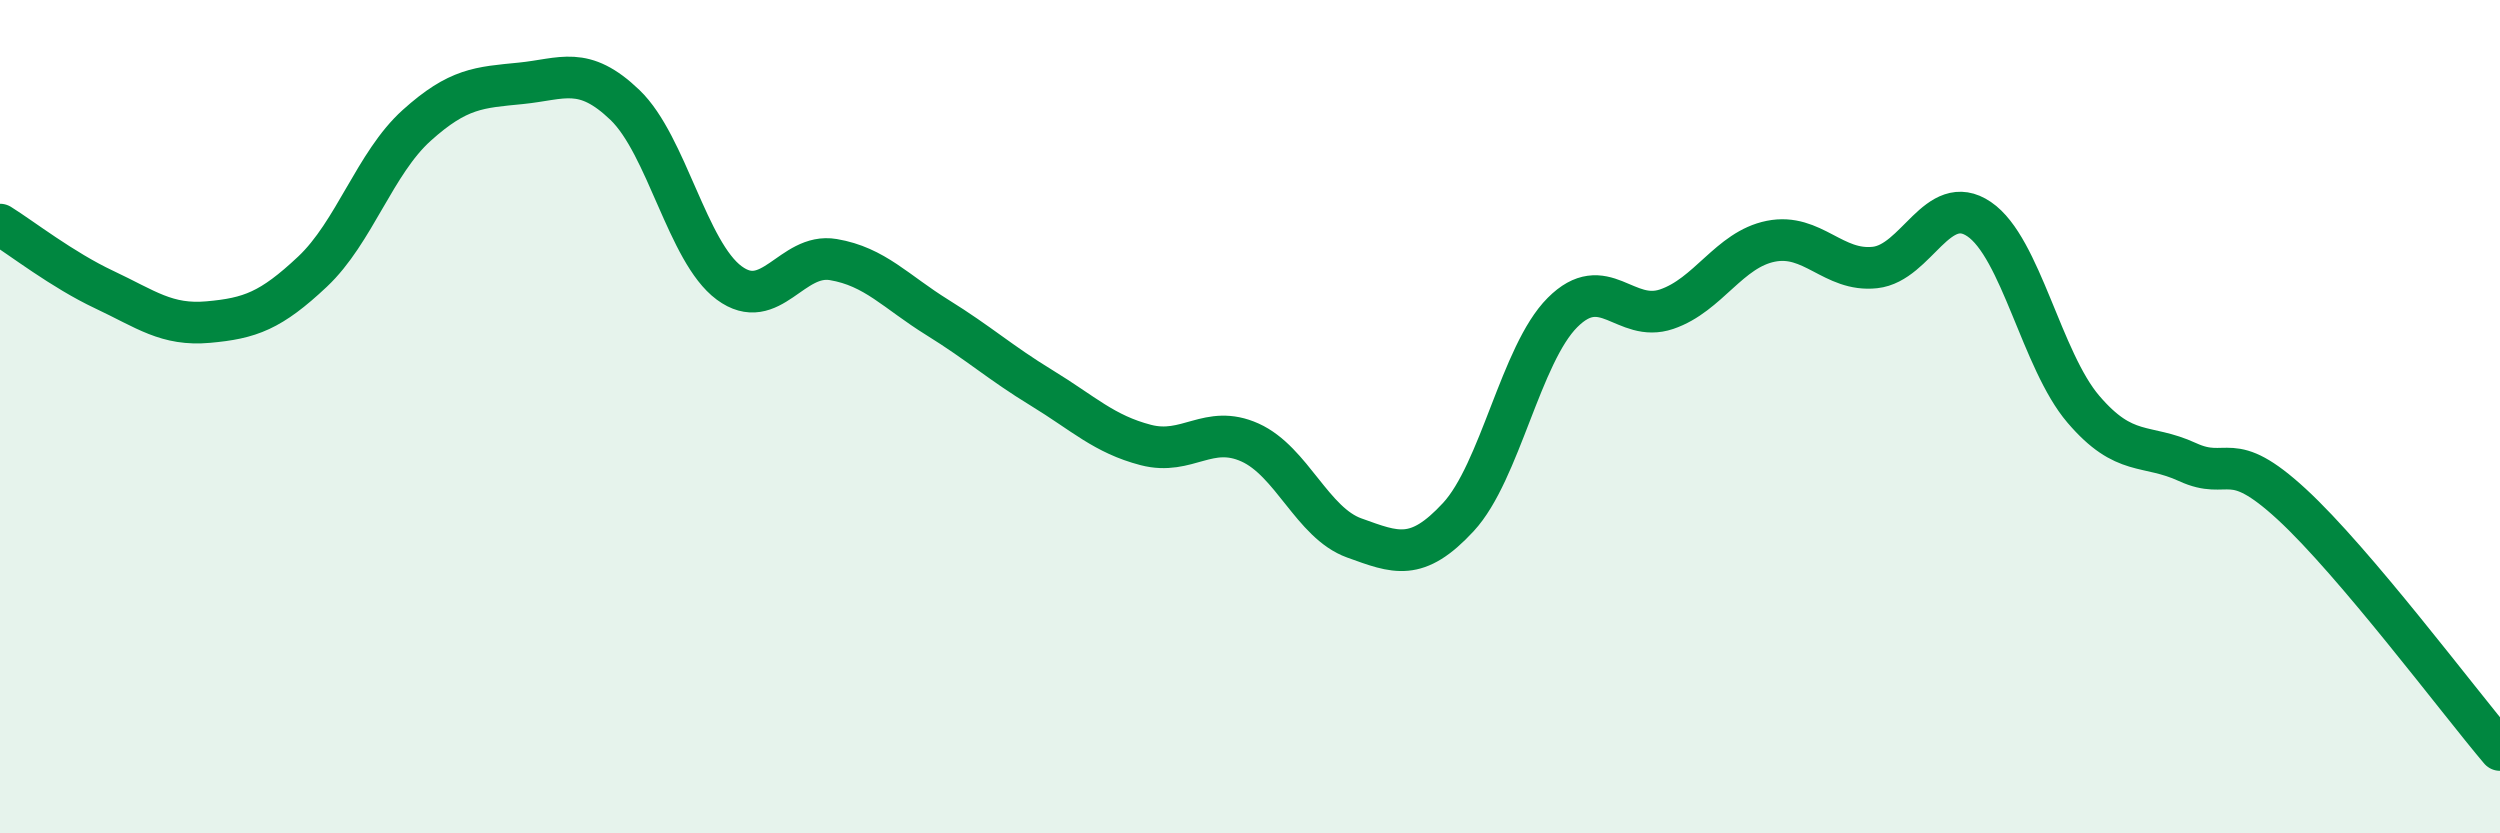 
    <svg width="60" height="20" viewBox="0 0 60 20" xmlns="http://www.w3.org/2000/svg">
      <path
        d="M 0,5.39 C 0.5,5.7 1.5,6.48 2.5,6.95 C 3.5,7.42 4,7.82 5,7.73 C 6,7.64 6.5,7.46 7.5,6.52 C 8.5,5.58 9,3.91 10,3.01 C 11,2.11 11.5,2.1 12.5,2 C 13.5,1.9 14,1.56 15,2.52 C 16,3.48 16.5,6.05 17.5,6.79 C 18.5,7.53 19,6.06 20,6.23 C 21,6.4 21.5,7 22.5,7.62 C 23.5,8.24 24,8.7 25,9.31 C 26,9.92 26.5,10.42 27.5,10.68 C 28.5,10.94 29,10.17 30,10.62 C 31,11.07 31.5,12.55 32.5,12.91 C 33.5,13.27 34,13.49 35,12.41 C 36,11.33 36.5,8.5 37.5,7.5 C 38.5,6.5 39,7.76 40,7.42 C 41,7.08 41.5,5.99 42.5,5.79 C 43.5,5.59 44,6.53 45,6.42 C 46,6.31 46.5,4.58 47.5,5.26 C 48.5,5.94 49,8.65 50,9.82 C 51,10.99 51.5,10.63 52.5,11.09 C 53.5,11.55 53.5,10.72 55,12.1 C 56.5,13.48 59,16.82 60,18L60 20L0 20Z"
        fill="#008740"
        opacity="0.1"
        stroke-linecap="round"
        stroke-linejoin="round"
      />
      <path
        d="M 0,5.39 C 0.5,5.7 1.5,6.48 2.5,6.95 C 3.5,7.42 4,7.82 5,7.73 C 6,7.64 6.5,7.46 7.5,6.52 C 8.5,5.58 9,3.91 10,3.01 C 11,2.11 11.5,2.1 12.5,2 C 13.5,1.9 14,1.56 15,2.52 C 16,3.48 16.5,6.05 17.5,6.79 C 18.5,7.53 19,6.06 20,6.23 C 21,6.4 21.5,7 22.5,7.62 C 23.5,8.24 24,8.7 25,9.31 C 26,9.92 26.5,10.42 27.5,10.68 C 28.5,10.94 29,10.17 30,10.62 C 31,11.07 31.5,12.55 32.5,12.91 C 33.5,13.27 34,13.49 35,12.41 C 36,11.33 36.5,8.5 37.5,7.5 C 38.5,6.5 39,7.76 40,7.42 C 41,7.08 41.5,5.99 42.5,5.79 C 43.5,5.59 44,6.53 45,6.42 C 46,6.31 46.5,4.58 47.5,5.26 C 48.5,5.94 49,8.65 50,9.82 C 51,10.99 51.5,10.63 52.5,11.09 C 53.5,11.55 53.5,10.72 55,12.1 C 56.5,13.48 59,16.82 60,18"
        stroke="#008740"
        stroke-width="1"
        fill="none"
        stroke-linecap="round"
        stroke-linejoin="round"
      />
    </svg>
  